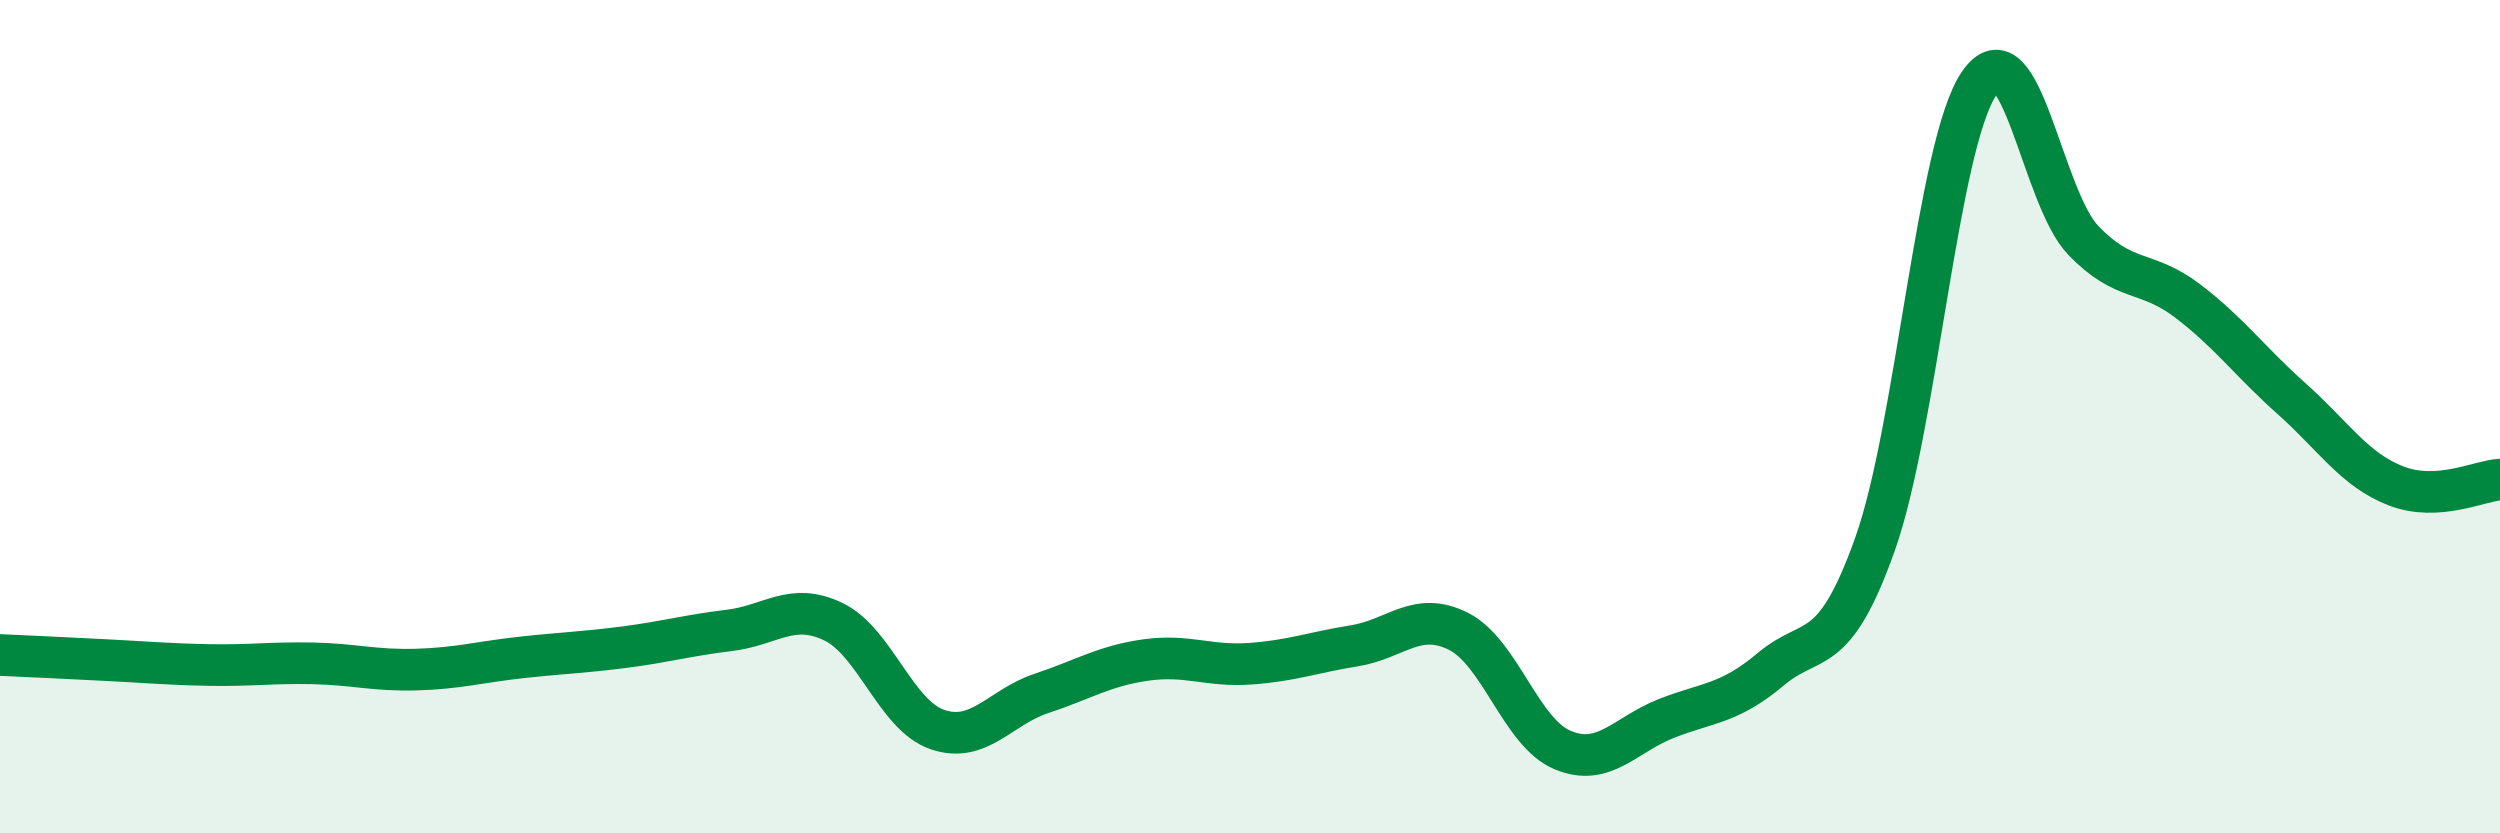 
    <svg width="60" height="20" viewBox="0 0 60 20" xmlns="http://www.w3.org/2000/svg">
      <path
        d="M 0,15.72 C 0.5,15.74 1.5,15.79 2.5,15.84 C 3.5,15.89 4,15.94 5,15.96 C 6,15.98 6.5,15.9 7.5,15.92 C 8.5,15.94 9,16.1 10,16.07 C 11,16.04 11.5,15.89 12.5,15.78 C 13.5,15.67 14,15.66 15,15.53 C 16,15.4 16.5,15.25 17.5,15.13 C 18.5,15.01 19,14.44 20,14.92 C 21,15.4 21.5,17.17 22.5,17.51 C 23.5,17.85 24,16.97 25,16.64 C 26,16.31 26.5,15.98 27.5,15.84 C 28.5,15.7 29,16 30,15.93 C 31,15.86 31.5,15.66 32.5,15.5 C 33.5,15.34 34,14.65 35,15.15 C 36,15.65 36.5,17.58 37.5,18 C 38.5,18.42 39,17.63 40,17.24 C 41,16.85 41.5,16.9 42.5,16.06 C 43.5,15.22 44,15.87 45,13.06 C 46,10.25 46.5,3.46 47.5,2 C 48.5,0.54 49,4.73 50,5.77 C 51,6.81 51.5,6.46 52.5,7.22 C 53.5,7.98 54,8.68 55,9.57 C 56,10.46 56.5,11.27 57.5,11.66 C 58.5,12.05 59.5,11.54 60,11.51L60 20L0 20Z"
        fill="#008740"
        opacity="0.1"
        stroke-linecap="round"
        stroke-linejoin="round"
      />
      <path
        d="M 0,15.72 C 0.5,15.74 1.5,15.79 2.5,15.84 C 3.5,15.89 4,15.94 5,15.96 C 6,15.98 6.5,15.9 7.5,15.92 C 8.5,15.94 9,16.1 10,16.07 C 11,16.04 11.5,15.89 12.5,15.78 C 13.5,15.67 14,15.66 15,15.53 C 16,15.4 16.5,15.25 17.5,15.13 C 18.5,15.01 19,14.44 20,14.92 C 21,15.4 21.5,17.17 22.5,17.51 C 23.5,17.85 24,16.97 25,16.64 C 26,16.31 26.5,15.98 27.5,15.84 C 28.5,15.7 29,16 30,15.93 C 31,15.86 31.5,15.66 32.5,15.5 C 33.5,15.34 34,14.65 35,15.15 C 36,15.65 36.5,17.58 37.5,18 C 38.5,18.42 39,17.63 40,17.24 C 41,16.85 41.5,16.9 42.5,16.06 C 43.5,15.22 44,15.87 45,13.06 C 46,10.25 46.5,3.46 47.5,2 C 48.5,0.54 49,4.73 50,5.77 C 51,6.81 51.5,6.46 52.5,7.22 C 53.5,7.98 54,8.68 55,9.57 C 56,10.46 56.5,11.27 57.5,11.66 C 58.5,12.05 59.5,11.54 60,11.51"
        stroke="#008740"
        stroke-width="1"
        fill="none"
        stroke-linecap="round"
        stroke-linejoin="round"
      />
    </svg>
  